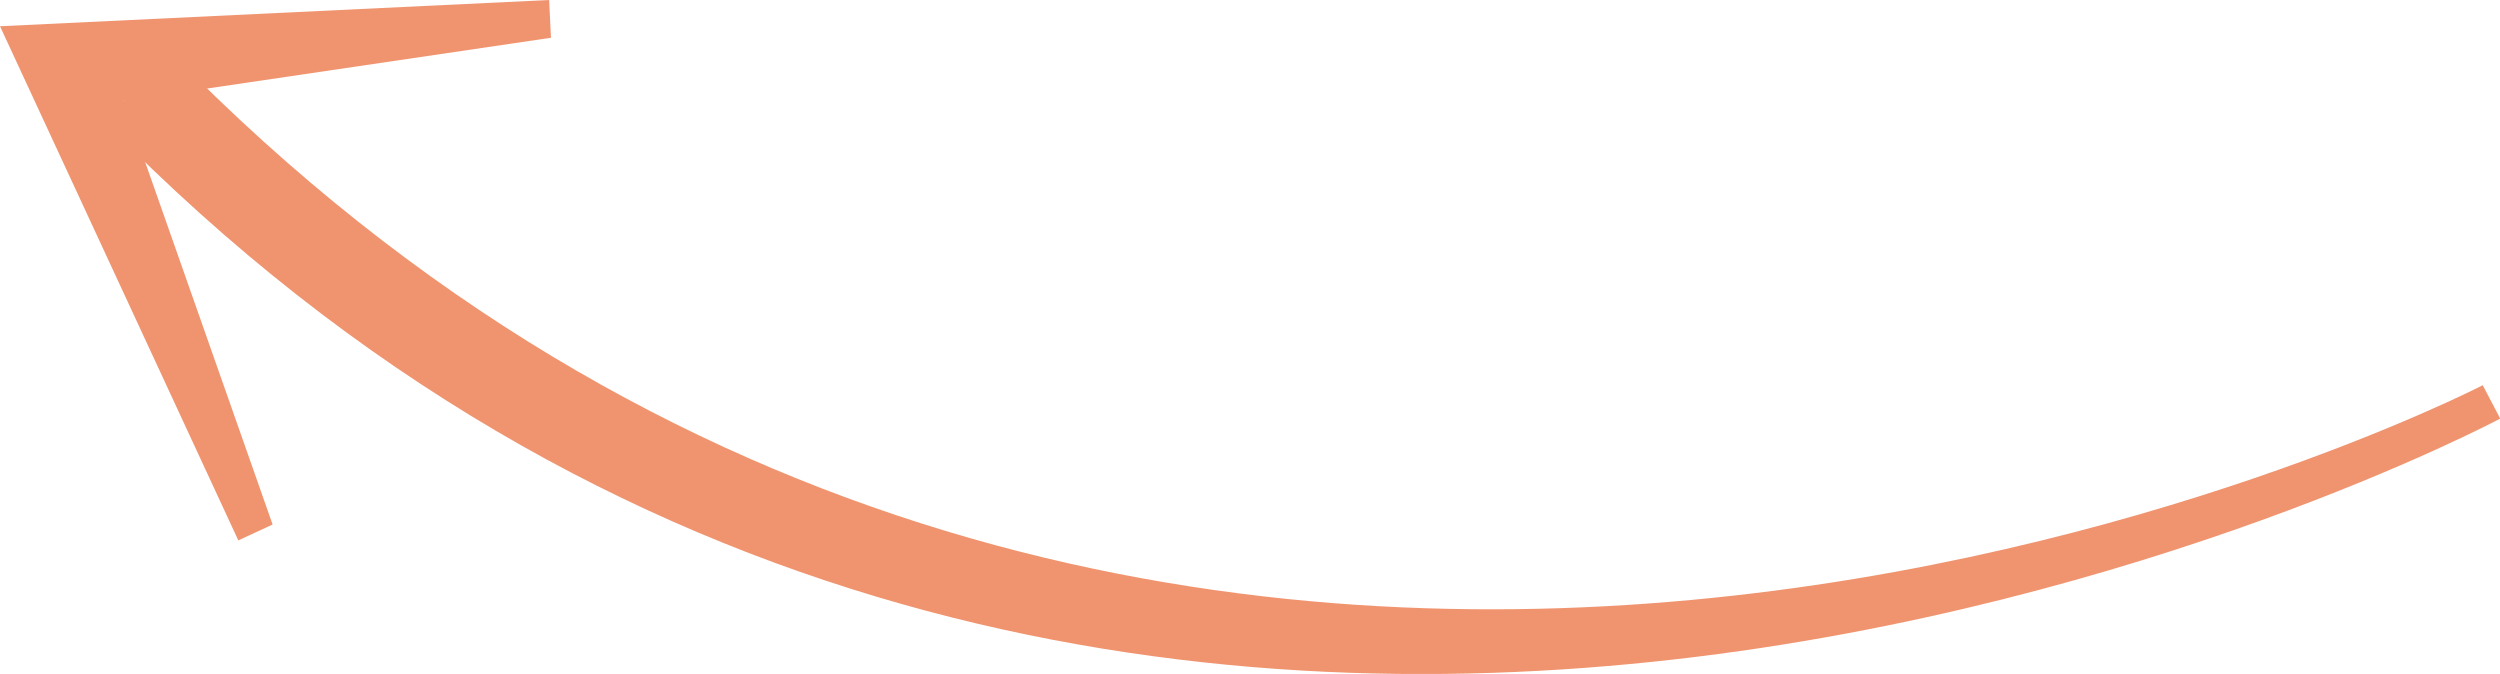 <svg xmlns="http://www.w3.org/2000/svg" id="_&#x421;&#x43B;&#x43E;&#x439;_2" data-name="&#x421;&#x43B;&#x43E;&#x439; 2" viewBox="0 0 108.58 29.27"><defs><style>      .cls-1 {        fill: #f0946f;        stroke-width: 0px;      }    </style></defs><g id="Grid"><g><path class="cls-1" d="M4.53,5.28c43.71,44.78,103.47,13.21,104.06,12.9l-.76-1.45c-.57.3-57.6,29.4-100.44-14.49l-2.86,3.04Z"></path><path class="cls-1" d="M10.35,23.47l1.49-.69L5.37,4.38,23.93,1.64l-.08-1.64L0,1.14l10.35,22.33Z"></path></g></g></svg>